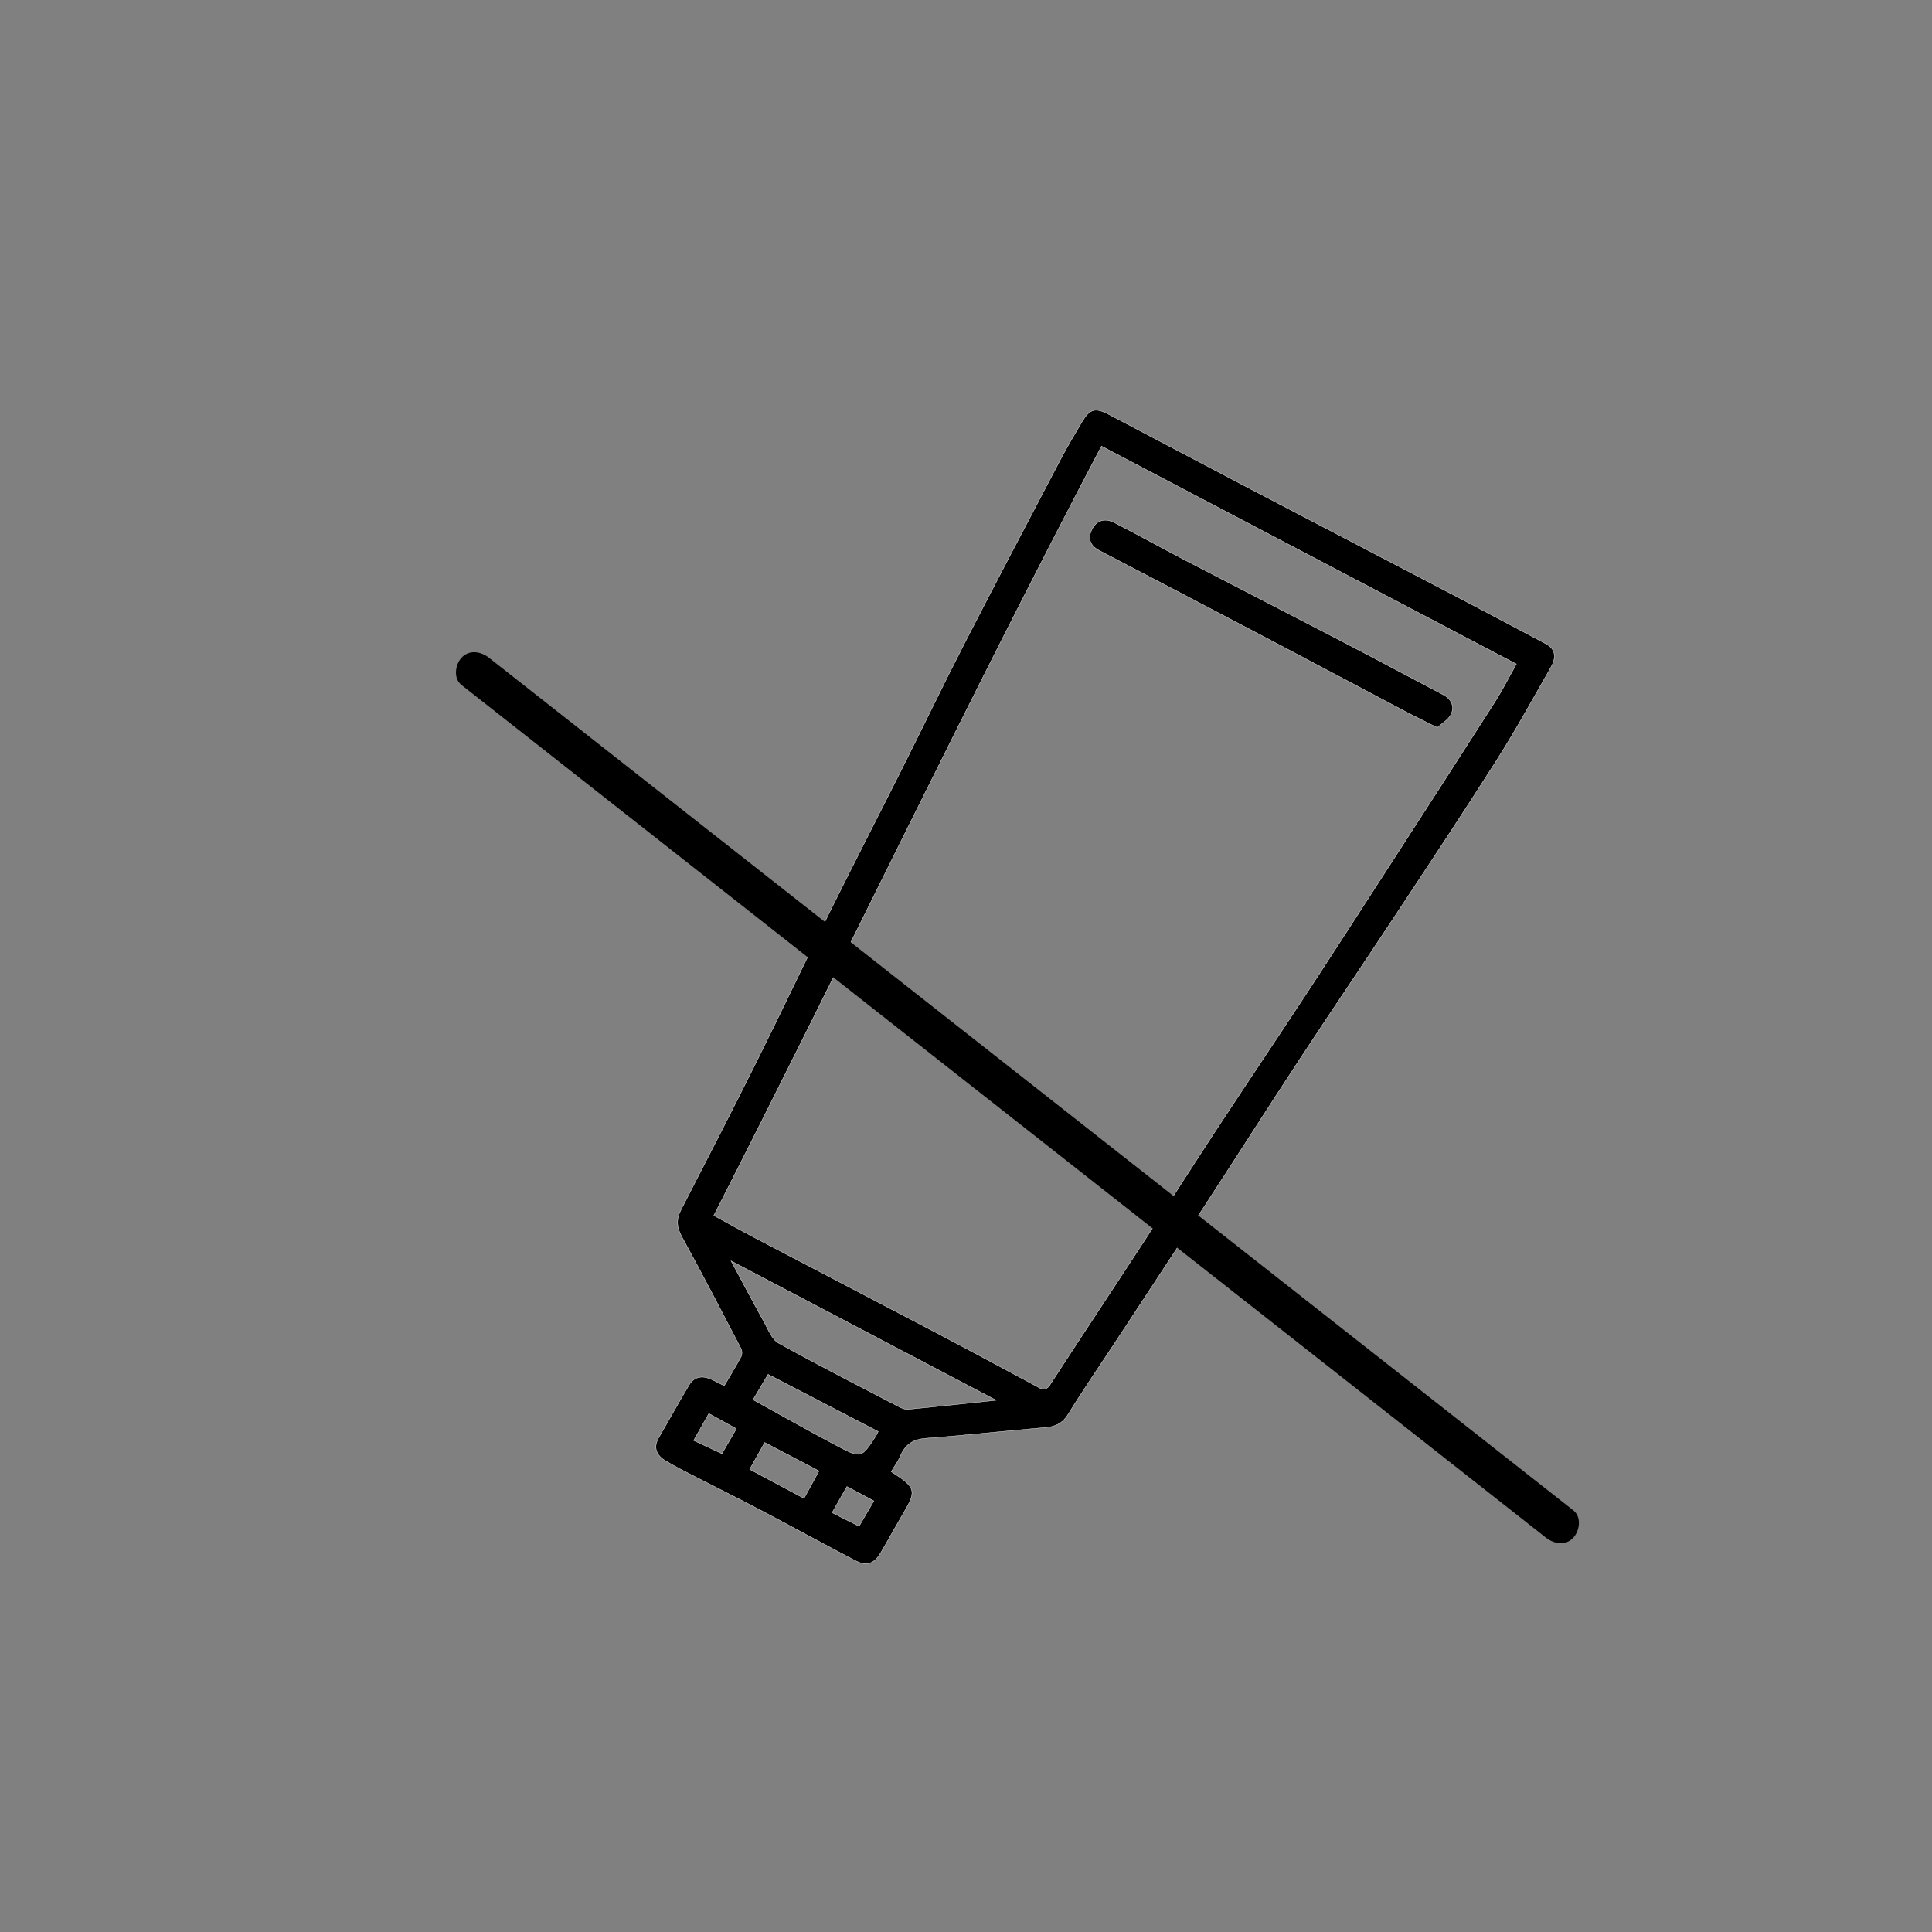 <?xml version="1.0" encoding="UTF-8"?> <!-- Generator: Adobe Illustrator 26.5.1, SVG Export Plug-In . SVG Version: 6.00 Build 0) --> <svg xmlns="http://www.w3.org/2000/svg" xmlns:xlink="http://www.w3.org/1999/xlink" id="Слой_1" x="0px" y="0px" viewBox="0 0 1500 1500" style="enable-background:new 0 0 1500 1500;" xml:space="preserve"><rect x="0" y="0" width="1500" height="1500" fill="#808080" stroke="none"/> <style type="text/css"> .st0{stroke:#FFFFFF;stroke-width:0.25;stroke-miterlimit:10;} </style> <g> <path class="st0" d="M691.9,1142.61c20.41,12.91,19.5,15.15,8.37,34.14c-5.62,9.59-10.92,19.36-16.58,28.93 c-5,8.46-10.87,10.52-19.67,5.94c-25.07-13.07-49.85-26.68-74.87-39.85c-16.33-8.6-32.89-16.76-49.31-25.2 c-7.79-4.01-15.66-7.91-23.14-12.43c-6.99-4.23-9.82-10.15-5.16-18.12c7.9-13.53,15.43-27.27,23.49-40.69 c3.72-6.19,9.68-7.53,16.3-4.78c3.6,1.5,7.01,3.43,10.97,5.4c4.4-7.49,8.98-14.94,13.12-22.62c0.87-1.61,0.87-4.49,0.02-6.12 c-15.15-29.05-30.2-58.15-45.98-86.85c-4.08-7.42-4.59-13.52-0.78-20.92c19.76-38.36,39.54-76.73,58.79-115.35 c19.4-38.93,37.98-78.26,57.31-117.22c18.3-36.9,37.19-73.5,55.67-110.31c16.32-32.52,32.08-65.33,48.71-97.69 c24.44-47.54,49.38-94.83,74.25-142.16c5.13-9.76,10.79-19.24,16.39-28.74c6.19-10.51,10.46-11.78,21.06-6.21 c36.99,19.42,73.9,39,110.91,58.38c53.83,28.19,107.75,56.21,161.6,84.38c22.24,11.63,44.37,23.47,66.56,35.2 c8.88,4.7,8,11.72,3.93,18.82c-13.69,23.9-26.92,48.11-41.66,71.35c-25.81,40.7-52.49,80.86-79.04,121.09 c-24.54,37.2-49.56,74.07-74.01,111.32c-24.84,37.85-49.17,76.04-73.88,113.98c-23.08,35.45-46.36,70.77-69.58,106.12 c-12.14,18.48-24.75,36.67-36.29,55.51c-4.48,7.32-10,9.75-17.97,10.42c-30.78,2.6-61.49,6.05-92.29,8.33 c-9.98,0.74-16.16,4.56-19.99,13.55C697.29,1134.59,694.34,1138.51,691.9,1142.61z M855.18,346.38 C751.16,544.22,655.46,745.15,554.2,943.73c11.48,6.25,21.64,11.96,31.95,17.37c47.4,24.86,94.89,49.55,142.27,74.46 c25.27,13.29,50.38,26.89,75.56,40.35c3.95,2.11,7.4,5.19,11.34-0.89c23.22-35.79,46.85-71.32,70.17-107.04 c19.9-30.48,39.42-61.21,59.39-91.64c23.02-35.08,46.48-69.87,69.5-104.95c22.13-33.74,43.98-67.67,65.88-101.56 c26.84-41.55,53.71-83.09,80.33-124.78c6.05-9.48,11.13-19.57,16.72-29.5C1069.8,459.09,963.55,403.29,855.18,346.38z M773.46,1087.16c-69.61-36.58-136.46-71.72-205.88-108.21c9.5,17.67,17.4,32.71,25.66,47.54c3.23,5.79,6.01,13.4,11.17,16.27 c30.74,17.1,62.11,33.08,93.31,49.35c2.21,1.15,4.9,2.35,7.23,2.13C726.81,1092.16,748.64,1089.77,773.46,1087.16z M681.83,1111.43 c-28.65-14.88-56.77-29.49-85.48-44.4c-4.01,6.75-7.71,12.98-11.71,19.72c22.07,12.15,43.41,24.24,65.08,35.71 c18.93,10.02,19.09,9.71,30.35-7.55C680.42,1114.39,680.64,1113.8,681.83,1111.43z M593.72,1119.96 c-4.07,7.25-7.66,13.62-11.7,20.82c14.56,7.78,28.15,15.04,42.2,22.55c4.25-7.76,7.79-14.21,11.67-21.3 C621.68,1134.59,608.28,1127.58,593.72,1119.96z M571.73,1109.28c-7.39-4.08-14.36-7.93-21.38-11.81 c-3.82,6.76-7.55,13.37-11.8,20.91c7.75,3.61,14.79,6.89,21.98,10.25C564.47,1121.82,567.83,1116.02,571.73,1109.28z M666.98,1185 c4.11-7.05,7.66-13.12,11.49-19.69c-7.44-3.97-14.18-7.56-20.93-11.16c-3.96,7-7.56,13.34-11.51,20.31 C653.13,1178.04,659.48,1181.24,666.98,1185z"></path> <path class="st0" d="M1115.92,564.91c-9.47-4.76-17.04-8.41-24.48-12.33c-34.8-18.37-69.53-36.88-104.36-55.2 c-44.43-23.38-88.89-46.7-133.42-69.88c-7.08-3.68-9.28-9.01-6.13-15.89c3.62-7.91,10.4-9.58,17.79-5.78 c18.73,9.65,37.15,19.9,55.84,29.63c40.57,21.11,81.28,41.96,121.85,63.08c25.85,13.45,51.52,27.25,77.32,40.78 c6.49,3.4,9.1,9.01,6.3,15.16C1124.73,558.63,1119.71,561.37,1115.92,564.91z"></path> </g> <g> <g> <path d="M358.36,531.85c7.55,5.94,15.1,11.87,22.65,17.81c20.4,16.04,40.81,32.09,61.21,48.13c30.14,23.7,60.29,47.4,90.43,71.1 c36.98,29.07,73.95,58.15,110.93,87.22c40.29,31.68,80.57,63.35,120.86,95.03c40.66,31.97,81.33,63.94,121.99,95.92 c38.12,29.97,76.23,59.94,114.35,89.91c32.03,25.19,64.06,50.37,96.1,75.56c23.05,18.12,46.09,36.24,69.14,54.36 c10.97,8.62,21.93,17.25,32.9,25.87c0.46,0.36,0.92,0.72,1.38,1.09c6.15,4.84,15.29,6.45,21.21,0c4.96-5.4,6.59-16.03,0-21.21 c-7.55-5.94-15.1-11.87-22.65-17.81c-20.41-16.04-40.81-32.09-61.21-48.13c-30.14-23.7-60.29-47.4-90.43-71.1 c-36.98-29.07-73.95-58.15-110.93-87.22c-40.29-31.68-80.57-63.35-120.86-95.03c-40.66-31.97-81.33-63.94-121.99-95.92 c-38.12-29.97-76.23-59.94-114.35-89.91c-32.03-25.19-64.06-50.37-96.1-75.56c-23.05-18.12-46.09-36.24-69.14-54.36 c-10.97-8.62-21.93-17.25-32.9-25.87c-0.46-0.36-0.92-0.72-1.38-1.09c-6.15-4.84-15.29-6.45-21.21,0 C353.41,516.04,351.78,526.67,358.36,531.85L358.36,531.85z"></path> </g> </g> </svg> 